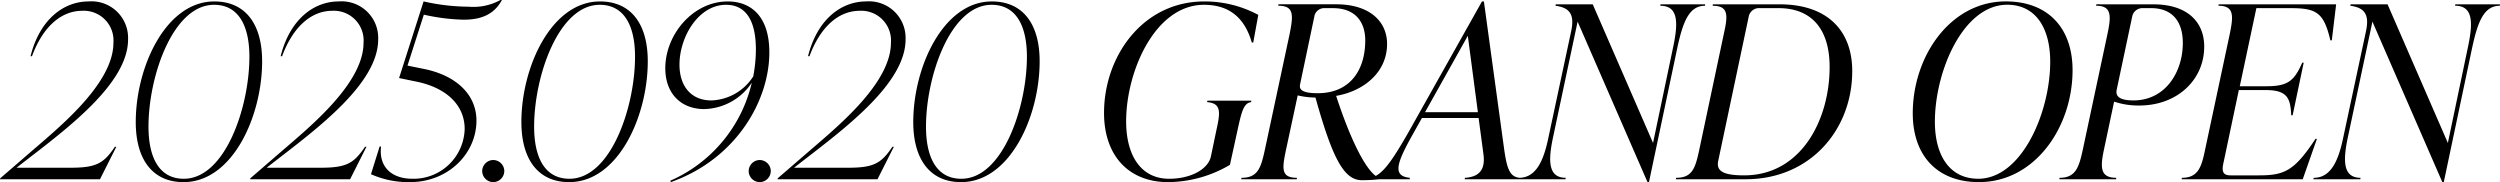 <svg xmlns="http://www.w3.org/2000/svg" width="322.555" height="23.498" viewBox="0 0 322.555 23.498"><path d="M.9-1.488l.992-.775c5.58-4.309,13.392-10.106,13.392-15.779a4.721,4.721,0,0,0-5.084-4.9c-3.255,0-6.324,2.356-7.5,7.068h.186c1.395-3.782,3.751-5.859,6.479-5.859a3.833,3.833,0,0,1,4.03,4.123c0,5.084-6.51,10.509-10.261,13.733L-1.209-.124-1.24,0h12.9l2.108-4.185h-.186c-1.426,2.108-2.356,2.7-5.7,2.7ZM22.444.372c6.293,0,10.137-8.463,10.137-15.593,0-4.743-2.108-7.719-6.169-7.719-6.262,0-10.137,8.463-10.137,15.562C16.275-2.635,18.383.372,22.444.372Zm.031-.434c-3.193,0-4.557-2.759-4.557-6.727,0-6.51,3.162-15.717,8.463-15.717,3.193,0,4.557,2.759,4.557,6.7C30.938-9.3,27.807-.062,22.475-.062ZM33.17-1.488l.992-.775c5.58-4.309,13.392-10.106,13.392-15.779a4.721,4.721,0,0,0-5.084-4.9c-3.255,0-6.324,2.356-7.5,7.068h.186c1.4-3.782,3.751-5.859,6.479-5.859a3.833,3.833,0,0,1,4.03,4.123c0,5.084-6.51,10.509-10.261,13.733L31.062-.124,31.031,0h12.9l2.108-4.185h-.186c-1.426,2.108-2.356,2.7-5.7,2.7Zm25.451-19.1c2.232,0,3.906-.682,4.9-2.542h-.186a7.241,7.241,0,0,1-4.123.868,26.66,26.66,0,0,1-5.8-.682l-3.162,9.889,2.263.465c3.906.806,6.2,3.069,6.2,6.107A6.6,6.6,0,0,1,51.987-.062c-2.759,0-4.371-1.581-4.061-4.154H47.74L46.624-.651A11.822,11.822,0,0,0,51.646.372c4.991,0,8.587-3.72,8.587-7.936,0-3.379-2.635-5.828-6.758-6.665l-2.139-.434,2.108-6.572A25.65,25.65,0,0,0,58.621-20.584ZM62.4.372a1.442,1.442,0,0,0,1.426-1.426A1.442,1.442,0,0,0,62.4-2.48a1.442,1.442,0,0,0-1.426,1.426A1.442,1.442,0,0,0,62.4.372Zm9.8,0c6.293,0,10.137-8.463,10.137-15.593,0-4.743-2.108-7.719-6.169-7.719C69.9-22.94,66.03-14.477,66.03-7.378,66.03-2.635,68.138.372,72.2.372Zm.031-.434c-3.193,0-4.557-2.759-4.557-6.727,0-6.51,3.162-15.717,8.463-15.717,3.193,0,4.557,2.759,4.557,6.7C80.693-9.3,77.562-.062,72.23-.062ZM92.659-22.94c-4.5,0-8.06,4.278-8.06,8.618,0,3.348,2.108,5.27,5.022,5.27a7.566,7.566,0,0,0,6.138-3.41A18.333,18.333,0,0,1,85.25.186l.062.186c8.4-2.976,12.71-10.478,12.71-16.74C98.022-21.111,95.573-22.94,92.659-22.94ZM90.551-10.168c-2.666,0-4.123-1.891-4.123-4.619,0-3.534,2.418-7.719,6.014-7.719,2.232,0,3.844,1.581,3.844,5.766a18.826,18.826,0,0,1-.341,3.472A6.677,6.677,0,0,1,90.551-10.168ZM96.782.372a1.442,1.442,0,0,0,1.426-1.426A1.442,1.442,0,0,0,96.782-2.48a1.442,1.442,0,0,0-1.426,1.426A1.442,1.442,0,0,0,96.782.372Zm4.433-1.86.992-.775c5.58-4.309,13.392-10.106,13.392-15.779a4.721,4.721,0,0,0-5.084-4.9c-3.255,0-6.324,2.356-7.5,7.068h.186c1.395-3.782,3.751-5.859,6.479-5.859a3.833,3.833,0,0,1,4.03,4.123c0,5.084-6.51,10.509-10.261,13.733L99.107-.124,99.076,0h12.9l2.108-4.185h-.186c-1.426,2.108-2.356,2.7-5.7,2.7ZM122.76.372c6.293,0,10.137-8.463,10.137-15.593,0-4.743-2.108-7.719-6.169-7.719-6.262,0-10.137,8.463-10.137,15.562C116.591-2.635,118.7.372,122.76.372Zm.031-.434c-3.193,0-4.557-2.759-4.557-6.727,0-6.51,3.162-15.717,8.463-15.717,3.193,0,4.557,2.759,4.557,6.7C131.254-9.3,128.123-.062,122.791-.062Zm26.691.434a15.871,15.871,0,0,0,7.967-2.232l.992-4.526c.5-2.294.775-3.441,1.736-3.565l.031-.186h-5.673l-.031.186c1.86.155,1.705,1.333,1.209,3.565L155-2.976c-.341,1.705-2.635,2.914-5.394,2.914-3.689,0-5.549-3.069-5.549-7.409,0-6.479,3.751-15.035,10.044-15.035,3.317,0,5.27,1.736,6.169,4.867h.186l.651-3.565a14.593,14.593,0,0,0-6.975-1.736c-7.9,0-12.927,7.037-12.927,14.384C141.205-3.1,144.336.372,149.482.372Zm21.669-11.129c3.472-.589,6.572-2.976,6.572-6.7,0-2.914-2.263-5.115-6.572-5.115h-7.44l-.031.186c2.046,0,1.953,1.178,1.488,3.565L161.944-3.751c-.5,2.294-.9,3.565-3.007,3.565L158.906,0h7.161l.031-.186c-2.077,0-1.922-1.178-1.426-3.565l1.519-7.068a10.236,10.236,0,0,0,2.294.279c2.17,7.781,3.658,10.664,5.983,10.664A18.988,18.988,0,0,0,176.7,0l.031-.186C175.243-.62,173.1-4.774,171.151-10.757Zm-2.821-10.2a1.3,1.3,0,0,1,1.4-1.116h1.023c2.945,0,4.154,1.86,4.154,4.154,0,3.906-2.015,6.82-6.138,6.82-2.108,0-2.418-.527-2.263-1.178Zm21.886-1.984h-.248L180.42-5.952c-2.139,3.72-3.379,5.518-4.867,5.766L175.522,0h5.115l.031-.186c-2.325-.217-1.674-1.953.372-5.611L182.218-7.9h7.316l.62,4.65c.279,2.046-.558,2.945-2.387,3.069L187.736,0H194.8l.031-.186c-1.3-.124-1.643-1.178-2.015-3.782Zm-2.077,4.433,1.3,9.858h-6.82Zm24.831-3.875c2.325,0,2.356,2.139,1.643,5.425L212.04-4.681l-7.781-17.887h-4.774l-.031.186c1.891.248,2.48,1.178,2.015,3.317L198.524-5.3c-.62,2.976-1.612,5.115-3.782,5.115L194.68,0h6.045l.062-.186c-2.263,0-2.294-2.139-1.674-5.115l3.193-15.035L211.327.372h.186l3.658-17.329c.713-3.286,1.488-5.425,3.565-5.425l.031-.186H213ZM224.006,0c8.277,0,13.733-6.355,13.733-13.95,0-5.332-3.317-8.618-9.362-8.618h-8.618l-.031.186c2.046,0,1.984,1.209,1.457,3.565L217.992-3.751c-.5,2.294-.868,3.565-2.976,3.565L214.985,0Zm-.217-.5c-3.131,0-3.6-.775-3.317-1.984l3.906-18.476a1.35,1.35,0,0,1,1.426-1.116h2.418c4.216,0,6.6,2.635,6.6,7.6C234.825-7.75,231.2-.5,223.789-.5Zm30.318.868c7.161,0,12.059-7.037,12.059-14.446,0-5.425-3.162-8.866-8.618-8.866-7.13,0-12,7.037-12,14.446C245.551-3.1,248.651.372,254.107.372Zm-.124-.434c-3.72,0-5.58-3.069-5.58-7.347,0-6.541,3.658-15.1,9.331-15.1,3.72,0,5.549,3.069,5.549,7.347C263.283-8.649,259.625-.062,253.983-.062Zm15.252-22.506-.031.186c2.046,0,1.953,1.333,1.457,3.689L267.5-3.875c-.5,2.294-.9,3.689-3.007,3.689L264.461,0h7.316l.031-.186c-2.108,0-2.077-1.364-1.581-3.689l1.3-6.138a9.847,9.847,0,0,0,3.255.5c4.9,0,8.37-3.317,8.37-7.595,0-3.41-2.449-5.456-6.51-5.456Zm4.774,12.4c-2.232,0-2.263-.837-2.139-1.426l1.984-9.362a1.35,1.35,0,0,1,1.426-1.116H276.3c2.666,0,4.092,1.643,4.092,4.5C280.395-13.857,278.163-10.168,274.009-10.168Zm10.974-12.214c2.108,0,1.922,1.4,1.457,3.689L283.278-3.875c-.465,2.294-.9,3.689-3.007,3.689L280.24,0h15.624l1.829-5.208h-.186C294.779-1.054,293.477-.5,290.191-.5h-3.658c-.961,0-1.116-.527-.93-1.457l2.015-9.548h3.472c2.79,0,3.193,1.054,3.286,3.255h.186l1.426-6.789H295.8C294.779-12.741,294-12,291.214-12h-3.472l2.139-10.075h4.433c3.379,0,4.278.62,5.115,4.154h.186l.558-4.65H285.014Zm30.535,0c2.325,0,2.356,2.139,1.643,5.425L314.588-4.681l-7.781-17.887h-4.774l-.031.186c1.891.248,2.48,1.178,2.015,3.317L301.072-5.3c-.62,2.976-1.612,5.115-3.782,5.115L297.228,0h6.045l.062-.186c-2.263,0-2.294-2.139-1.674-5.115l3.193-15.035L313.875.372h.186l3.658-17.329c.713-3.286,1.488-5.425,3.565-5.425l.031-.186h-5.766Z" transform="translate(1.24 23.126)"/></svg>